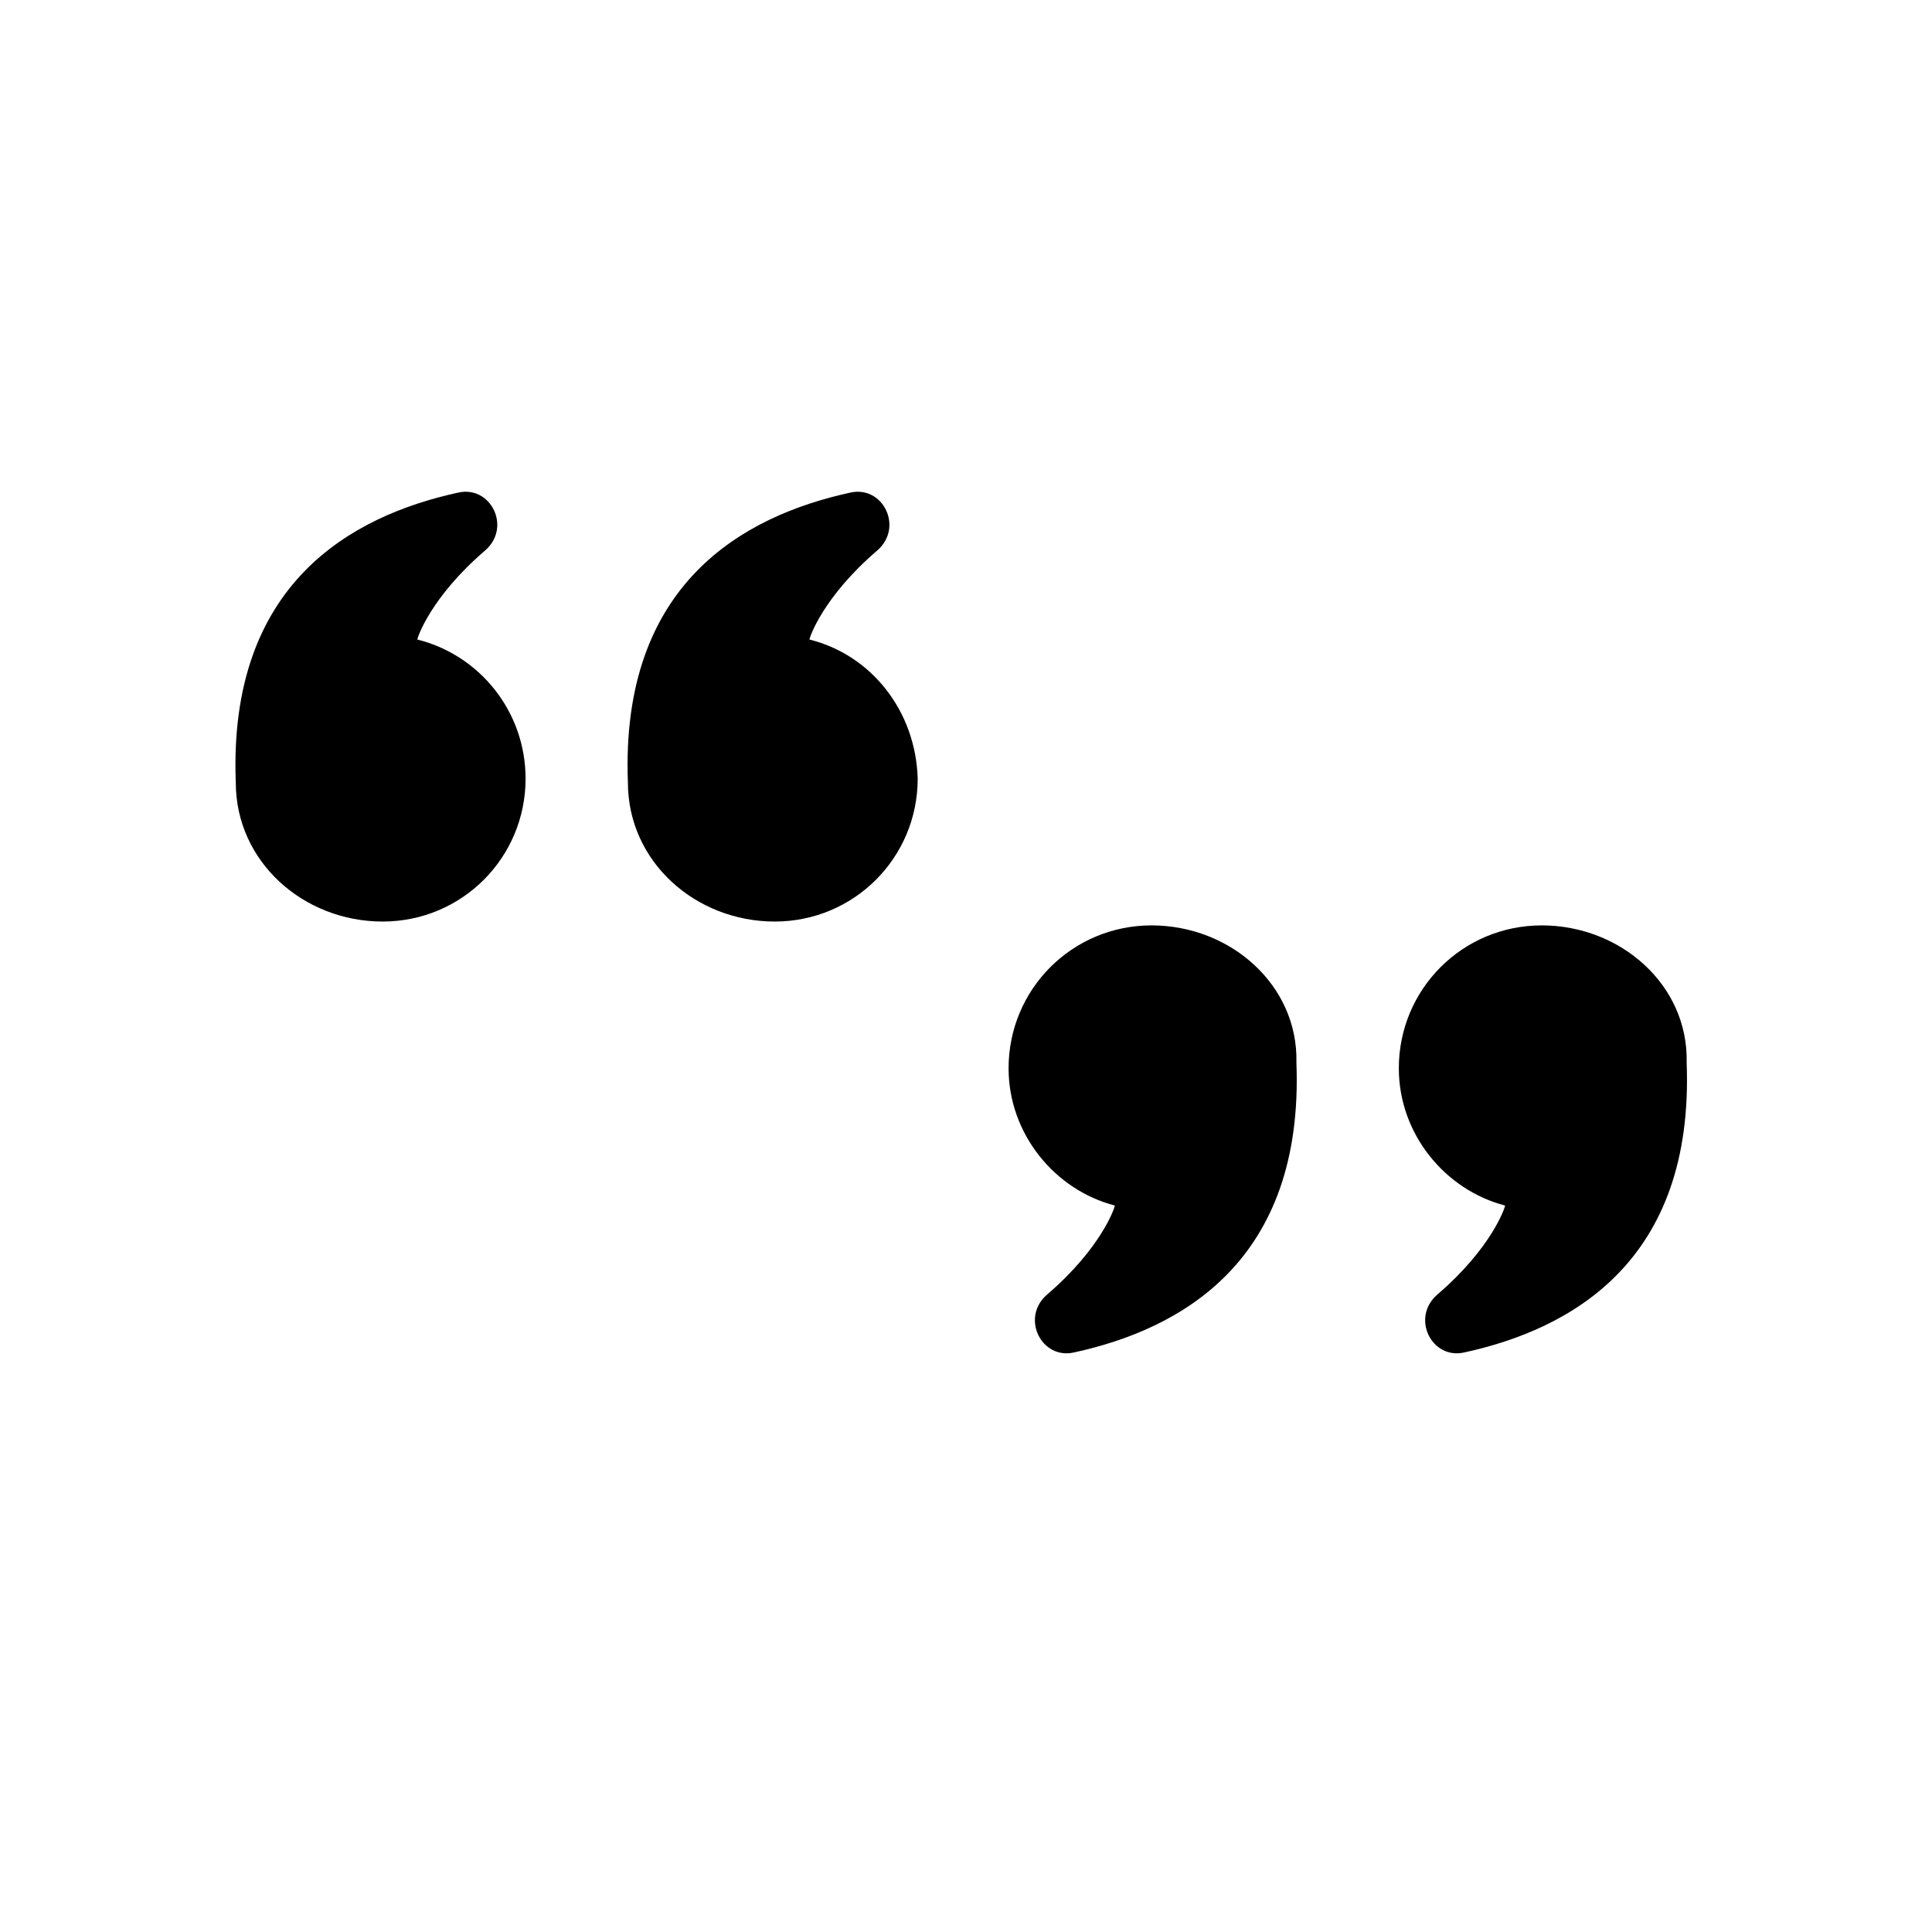 <?xml version="1.0" encoding="UTF-8"?> <svg xmlns="http://www.w3.org/2000/svg" viewBox="0 0 100 100" fill-rule="evenodd"><path d="m41.898 33.102c0-0.102 0.699-2.199 3.5-4.602 1.398-1.199 0.301-3.398-1.398-3-5.5 1.199-11.898 4.699-11.5 15 0 4.102 3.5 7.199 7.602 7.199 4.102 0 7.398-3.301 7.398-7.398-0.102-3.5-2.398-6.402-5.602-7.199z"></path><path d="m21.602 33.102c0-0.102 0.699-2.199 3.5-4.602 1.398-1.199 0.301-3.398-1.398-3-5.5 1.199-11.898 4.699-11.5 15 0 4.102 3.5 7.199 7.602 7.199 4.102 0 7.398-3.301 7.398-7.398-0.004-3.5-2.402-6.402-5.602-7.199z"></path><path d="m59.602 47.898c-4.102 0-7.398 3.301-7.398 7.398 0 3.398 2.398 6.301 5.5 7.102 0 0.102-0.699 2.199-3.5 4.602-1.398 1.199-0.301 3.398 1.398 3 5.5-1.199 11.898-4.699 11.5-15 0.098-4-3.402-7.102-7.5-7.102z"></path><path d="m79.801 47.898c-4.102 0-7.398 3.301-7.398 7.398 0 3.398 2.398 6.301 5.5 7.102 0 0.102-0.699 2.199-3.5 4.602-1.398 1.199-0.301 3.398 1.398 3 5.5-1.199 11.898-4.699 11.5-15 0.098-4-3.402-7.102-7.5-7.102z"></path></svg> 